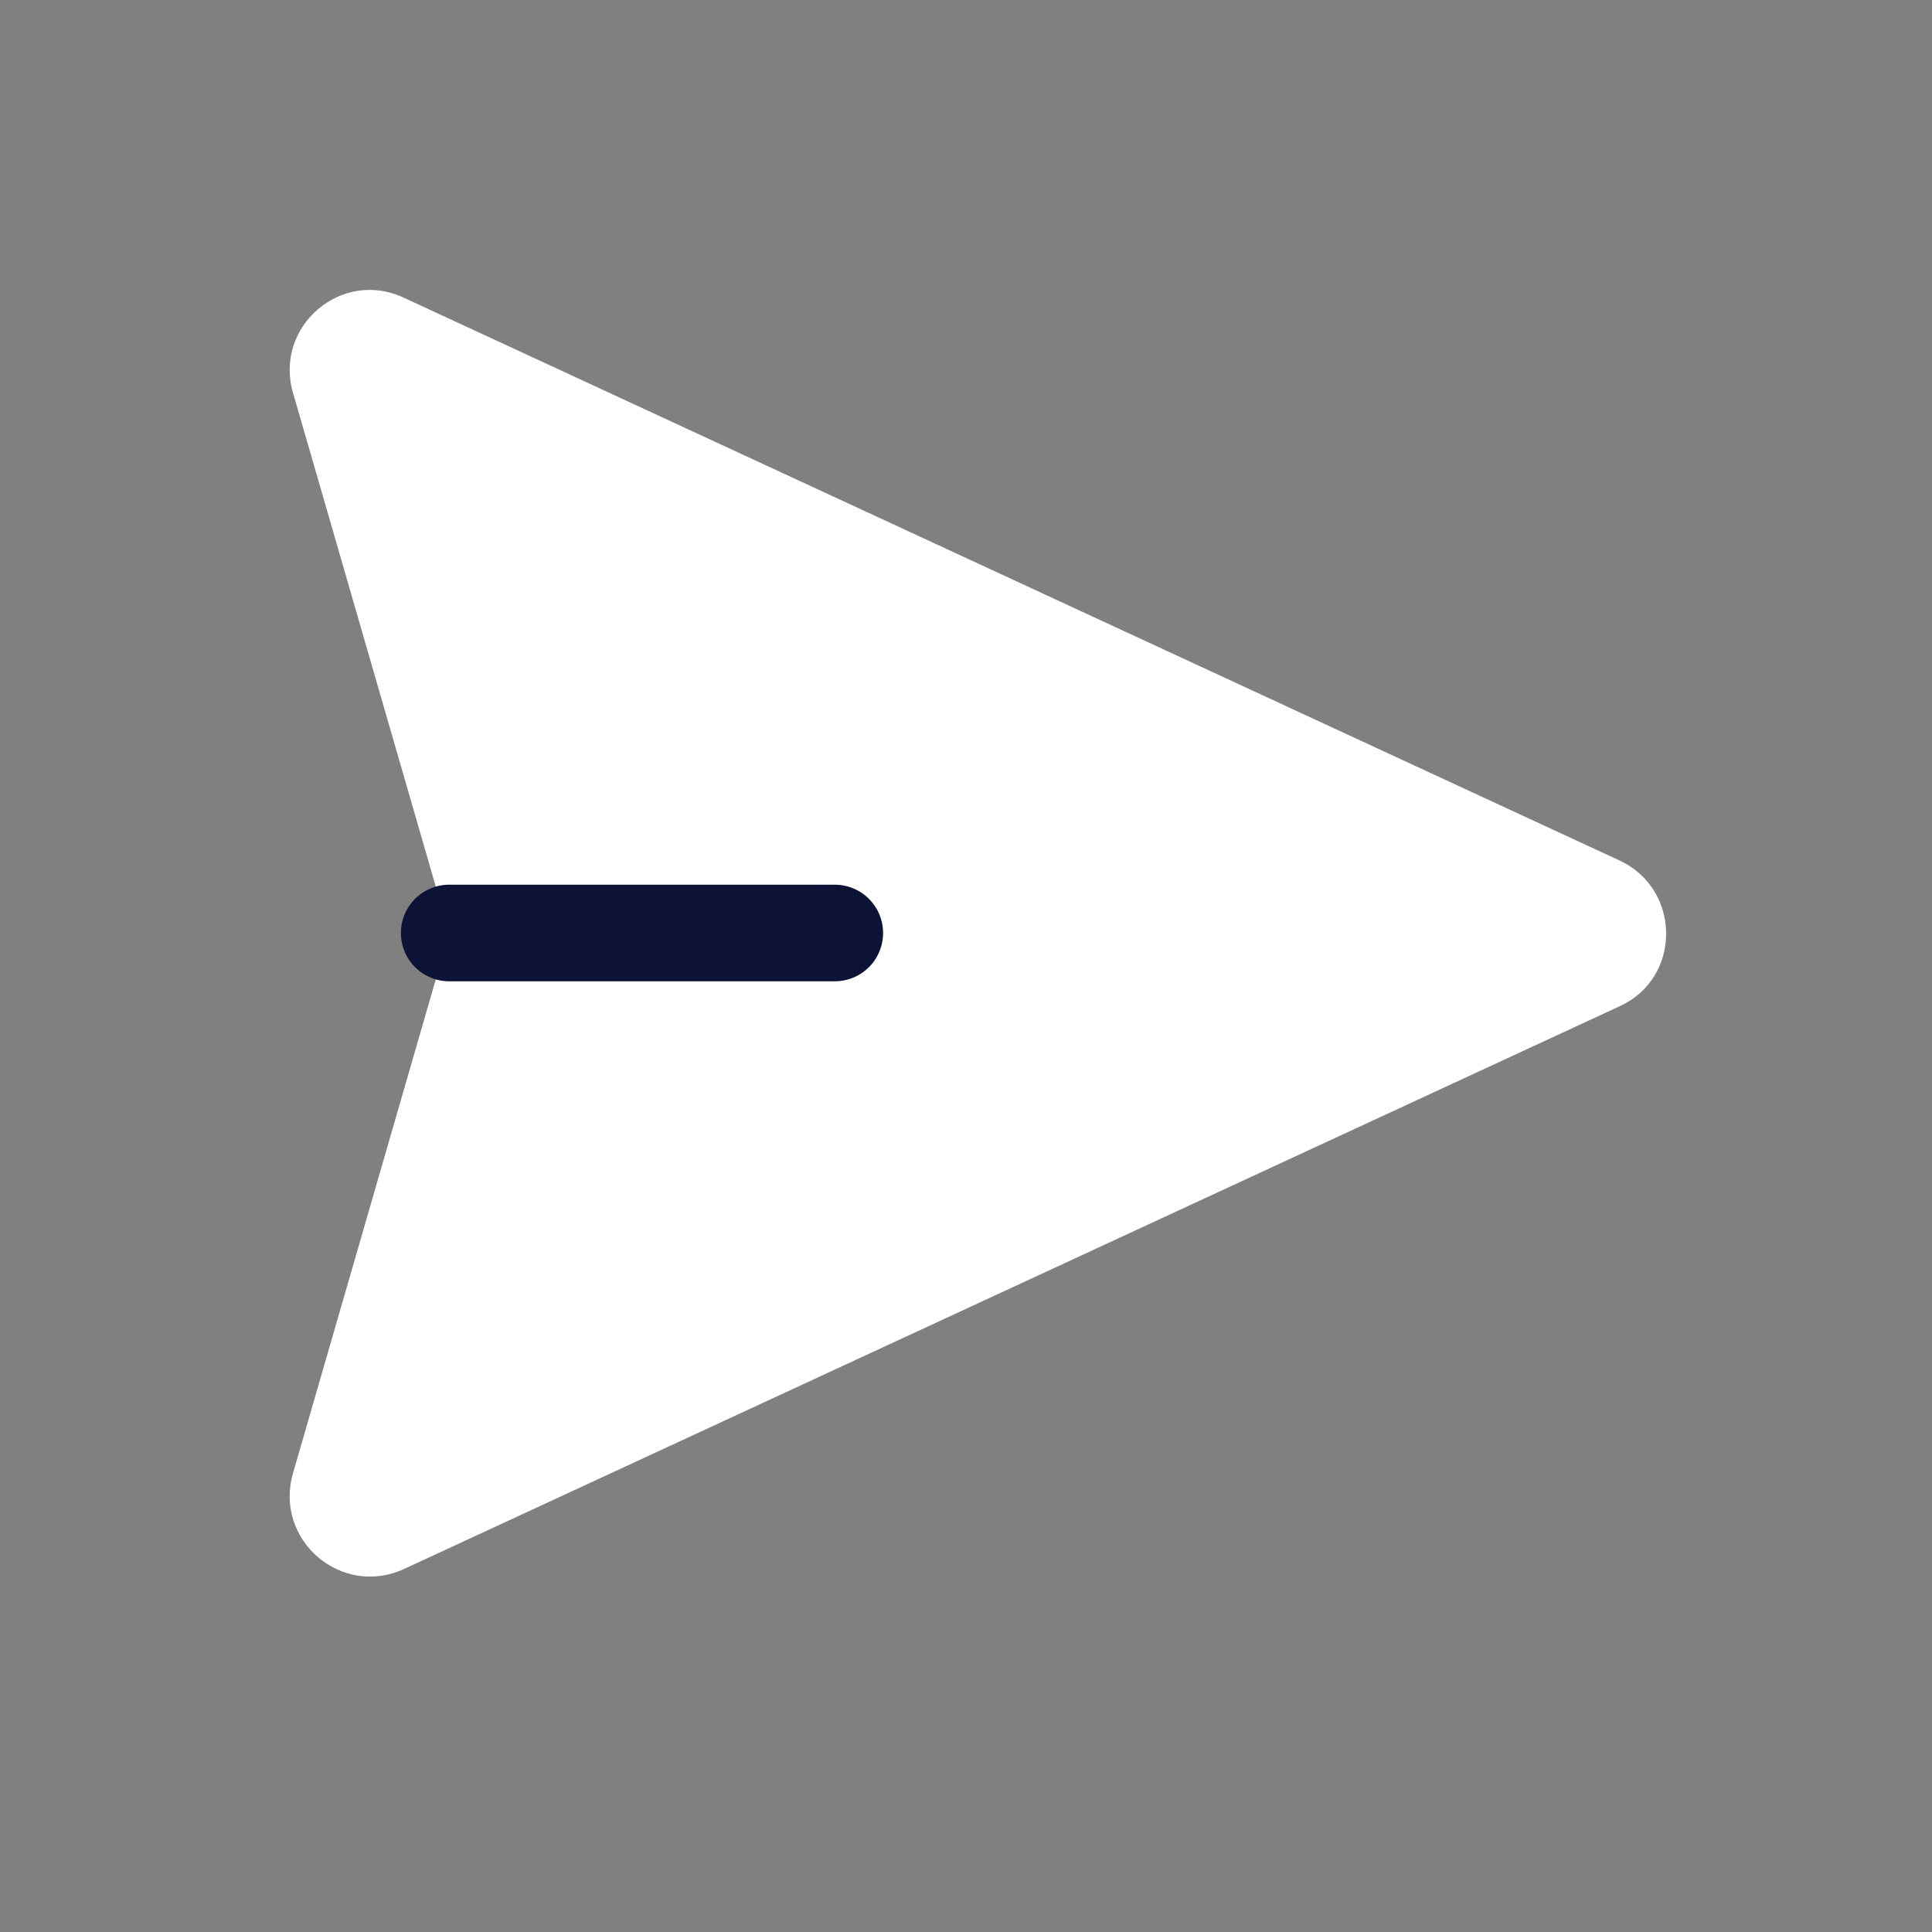 <svg width="24" height="24" viewBox="0 0 24 24" fill="none" xmlns="http://www.w3.org/2000/svg">
<rect x="0" y="0" width="24" height="24" fill="#808080" stroke="none"/>
<g id="20">
<g id="Group">
<path id="Vector" d="M3.64 18.3L5.58 11.59L3.64 4.88C3.4 4.06 4.24 3.33 5.02 3.7L20.12 10.69C20.89 11.05 20.89 12.15 20.12 12.5L5.02 19.49C4.24 19.85 3.4 19.13 3.64 18.3Z" fill="white"/>
<path id="Vector_2" d="M5.58 11.59H10.37" stroke="#0D1337" stroke-width="1.2" stroke-miterlimit="10" stroke-linecap="round" stroke-linejoin="round"/>
</g>
</g>
</svg>
